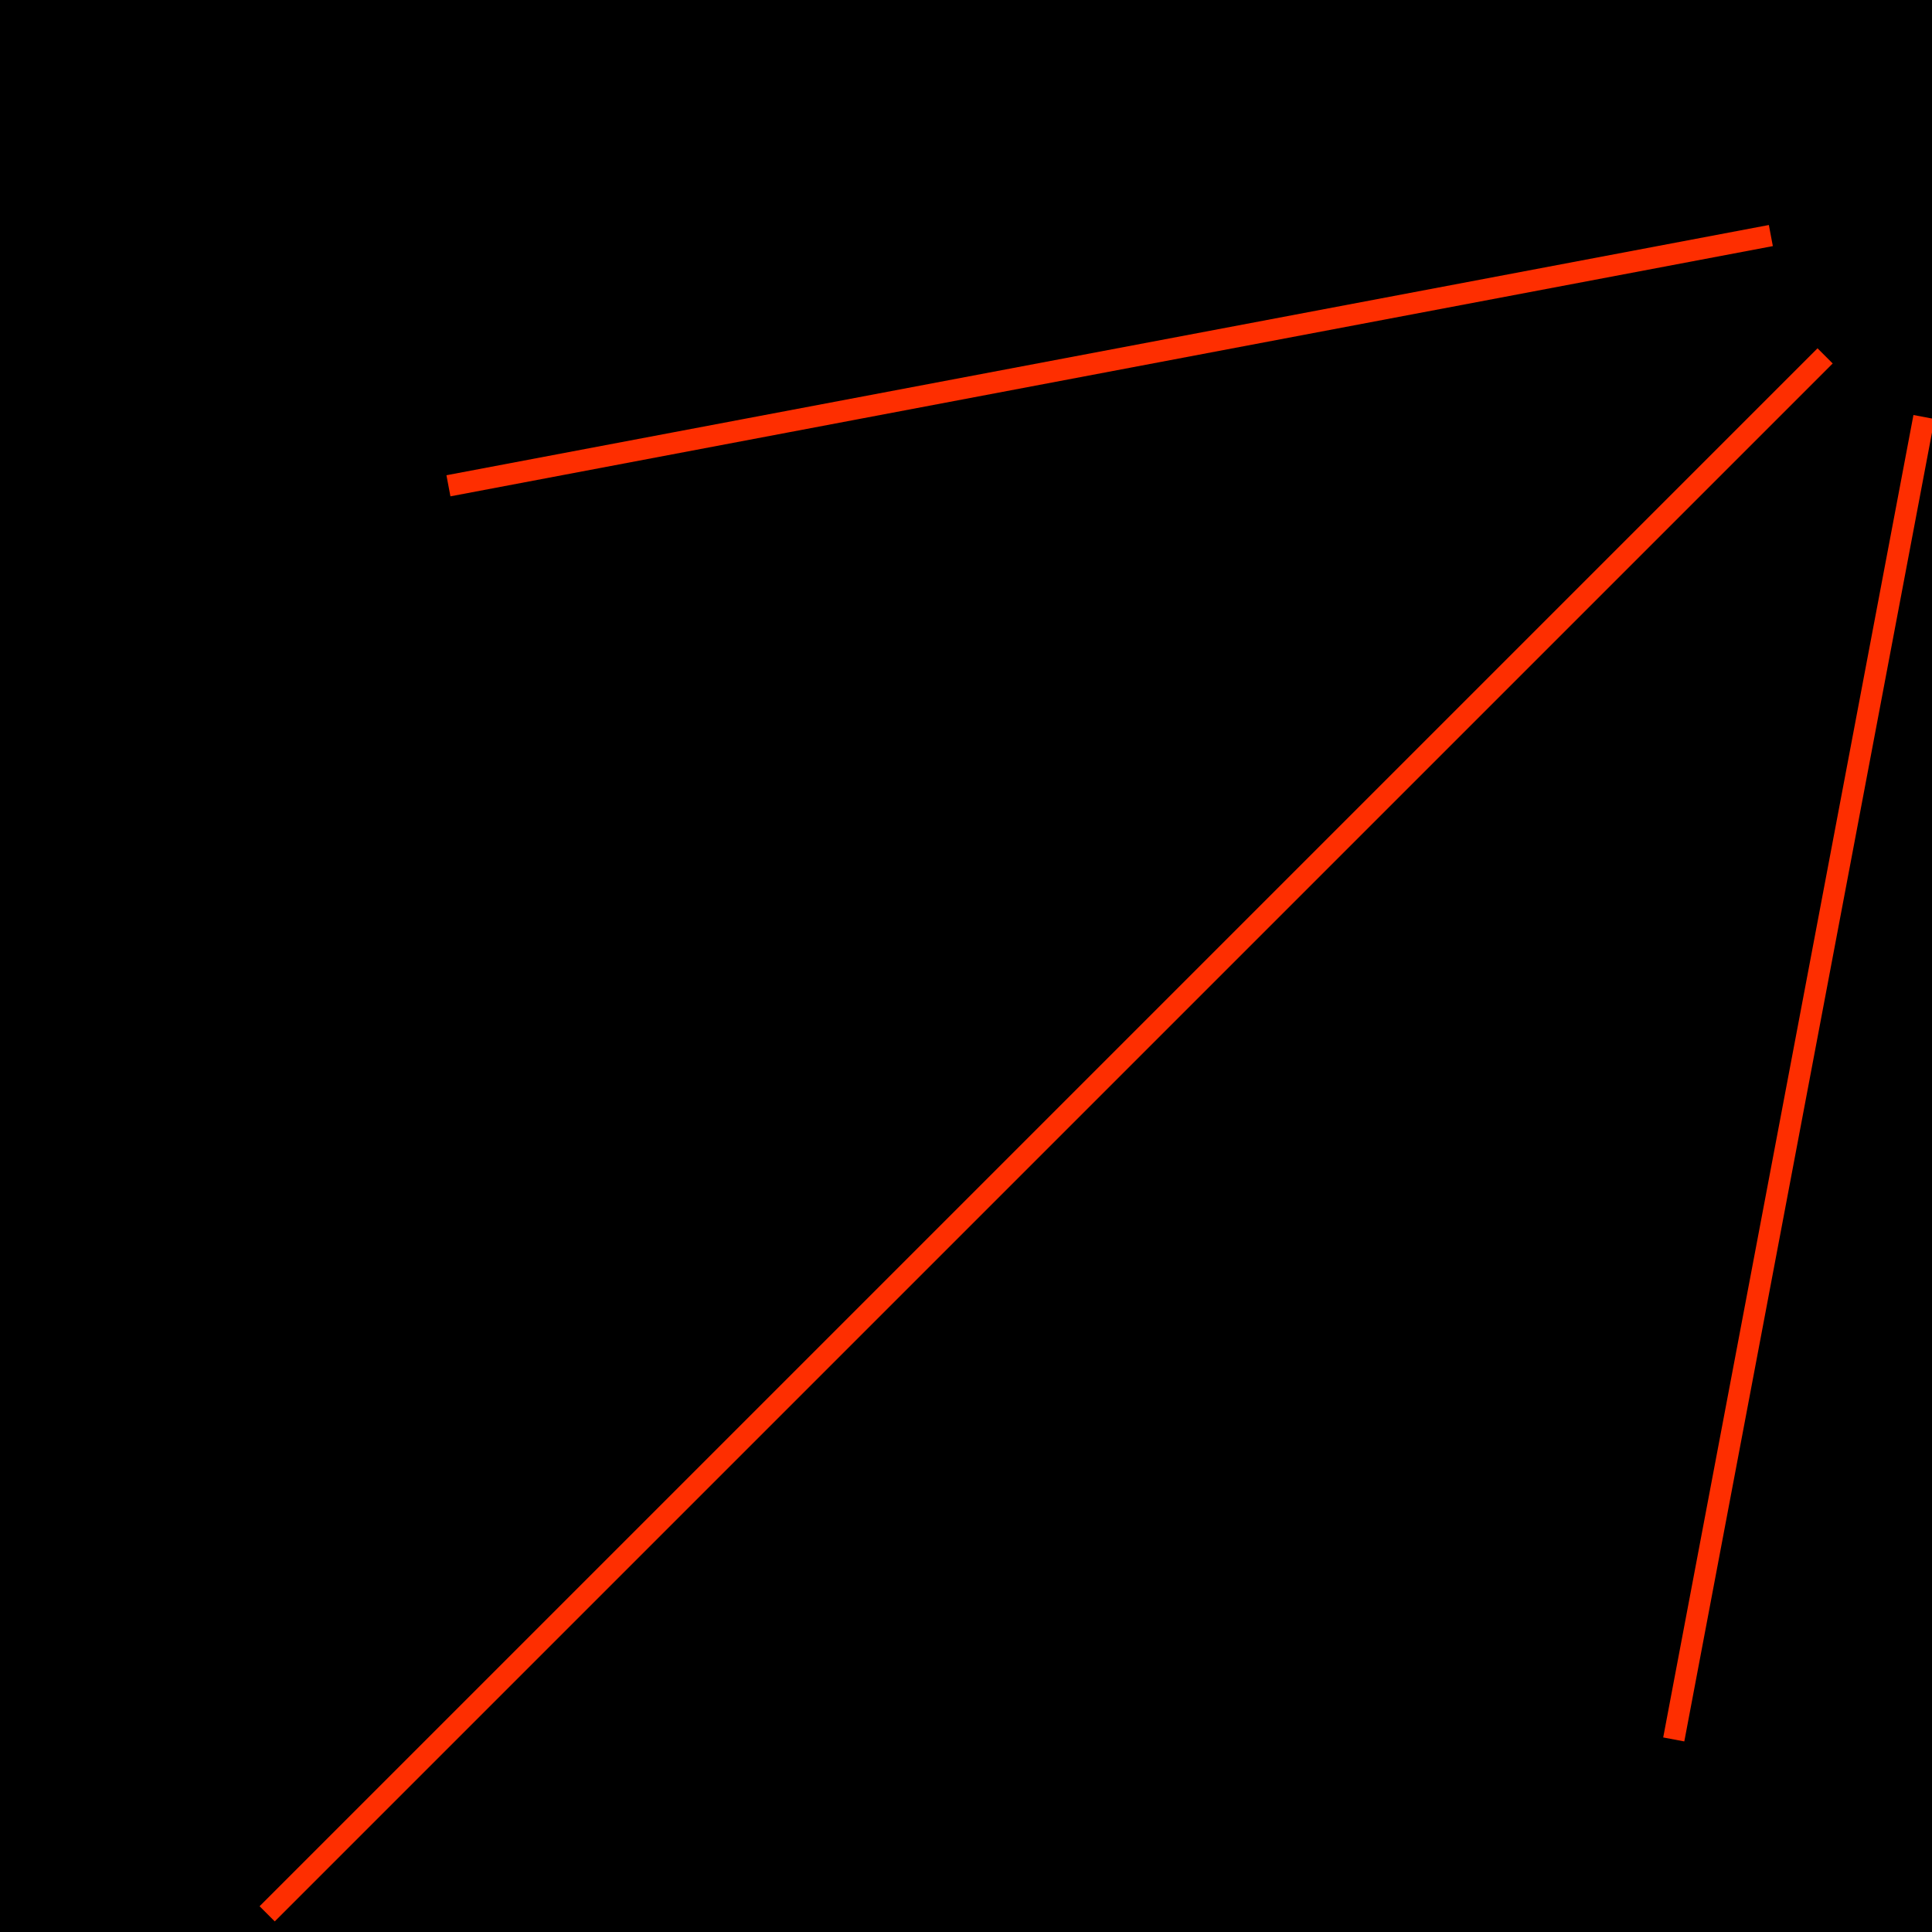 <svg width="90" height="90" viewBox="0 0 90 90" fill="none" xmlns="http://www.w3.org/2000/svg">
<g clip-path="url(#clip0_490_71)">
<rect width="90" height="90" fill="black"/>
<path d="M77.97 81.03L89.627 19.426M82.493 10.973L20.89 22.63" stroke="#FE2E00"/>
<line y1="-0.5" x2="102.652" y2="-0.5" transform="matrix(-0.707 0.707 0.707 0.707 85.374 16.932)" stroke="#FE2E00"/>
</g>
<defs>
<clipPath id="clip0_490_71">
<rect width="90" height="90" fill="white"/>
</clipPath>
</defs>
</svg>
